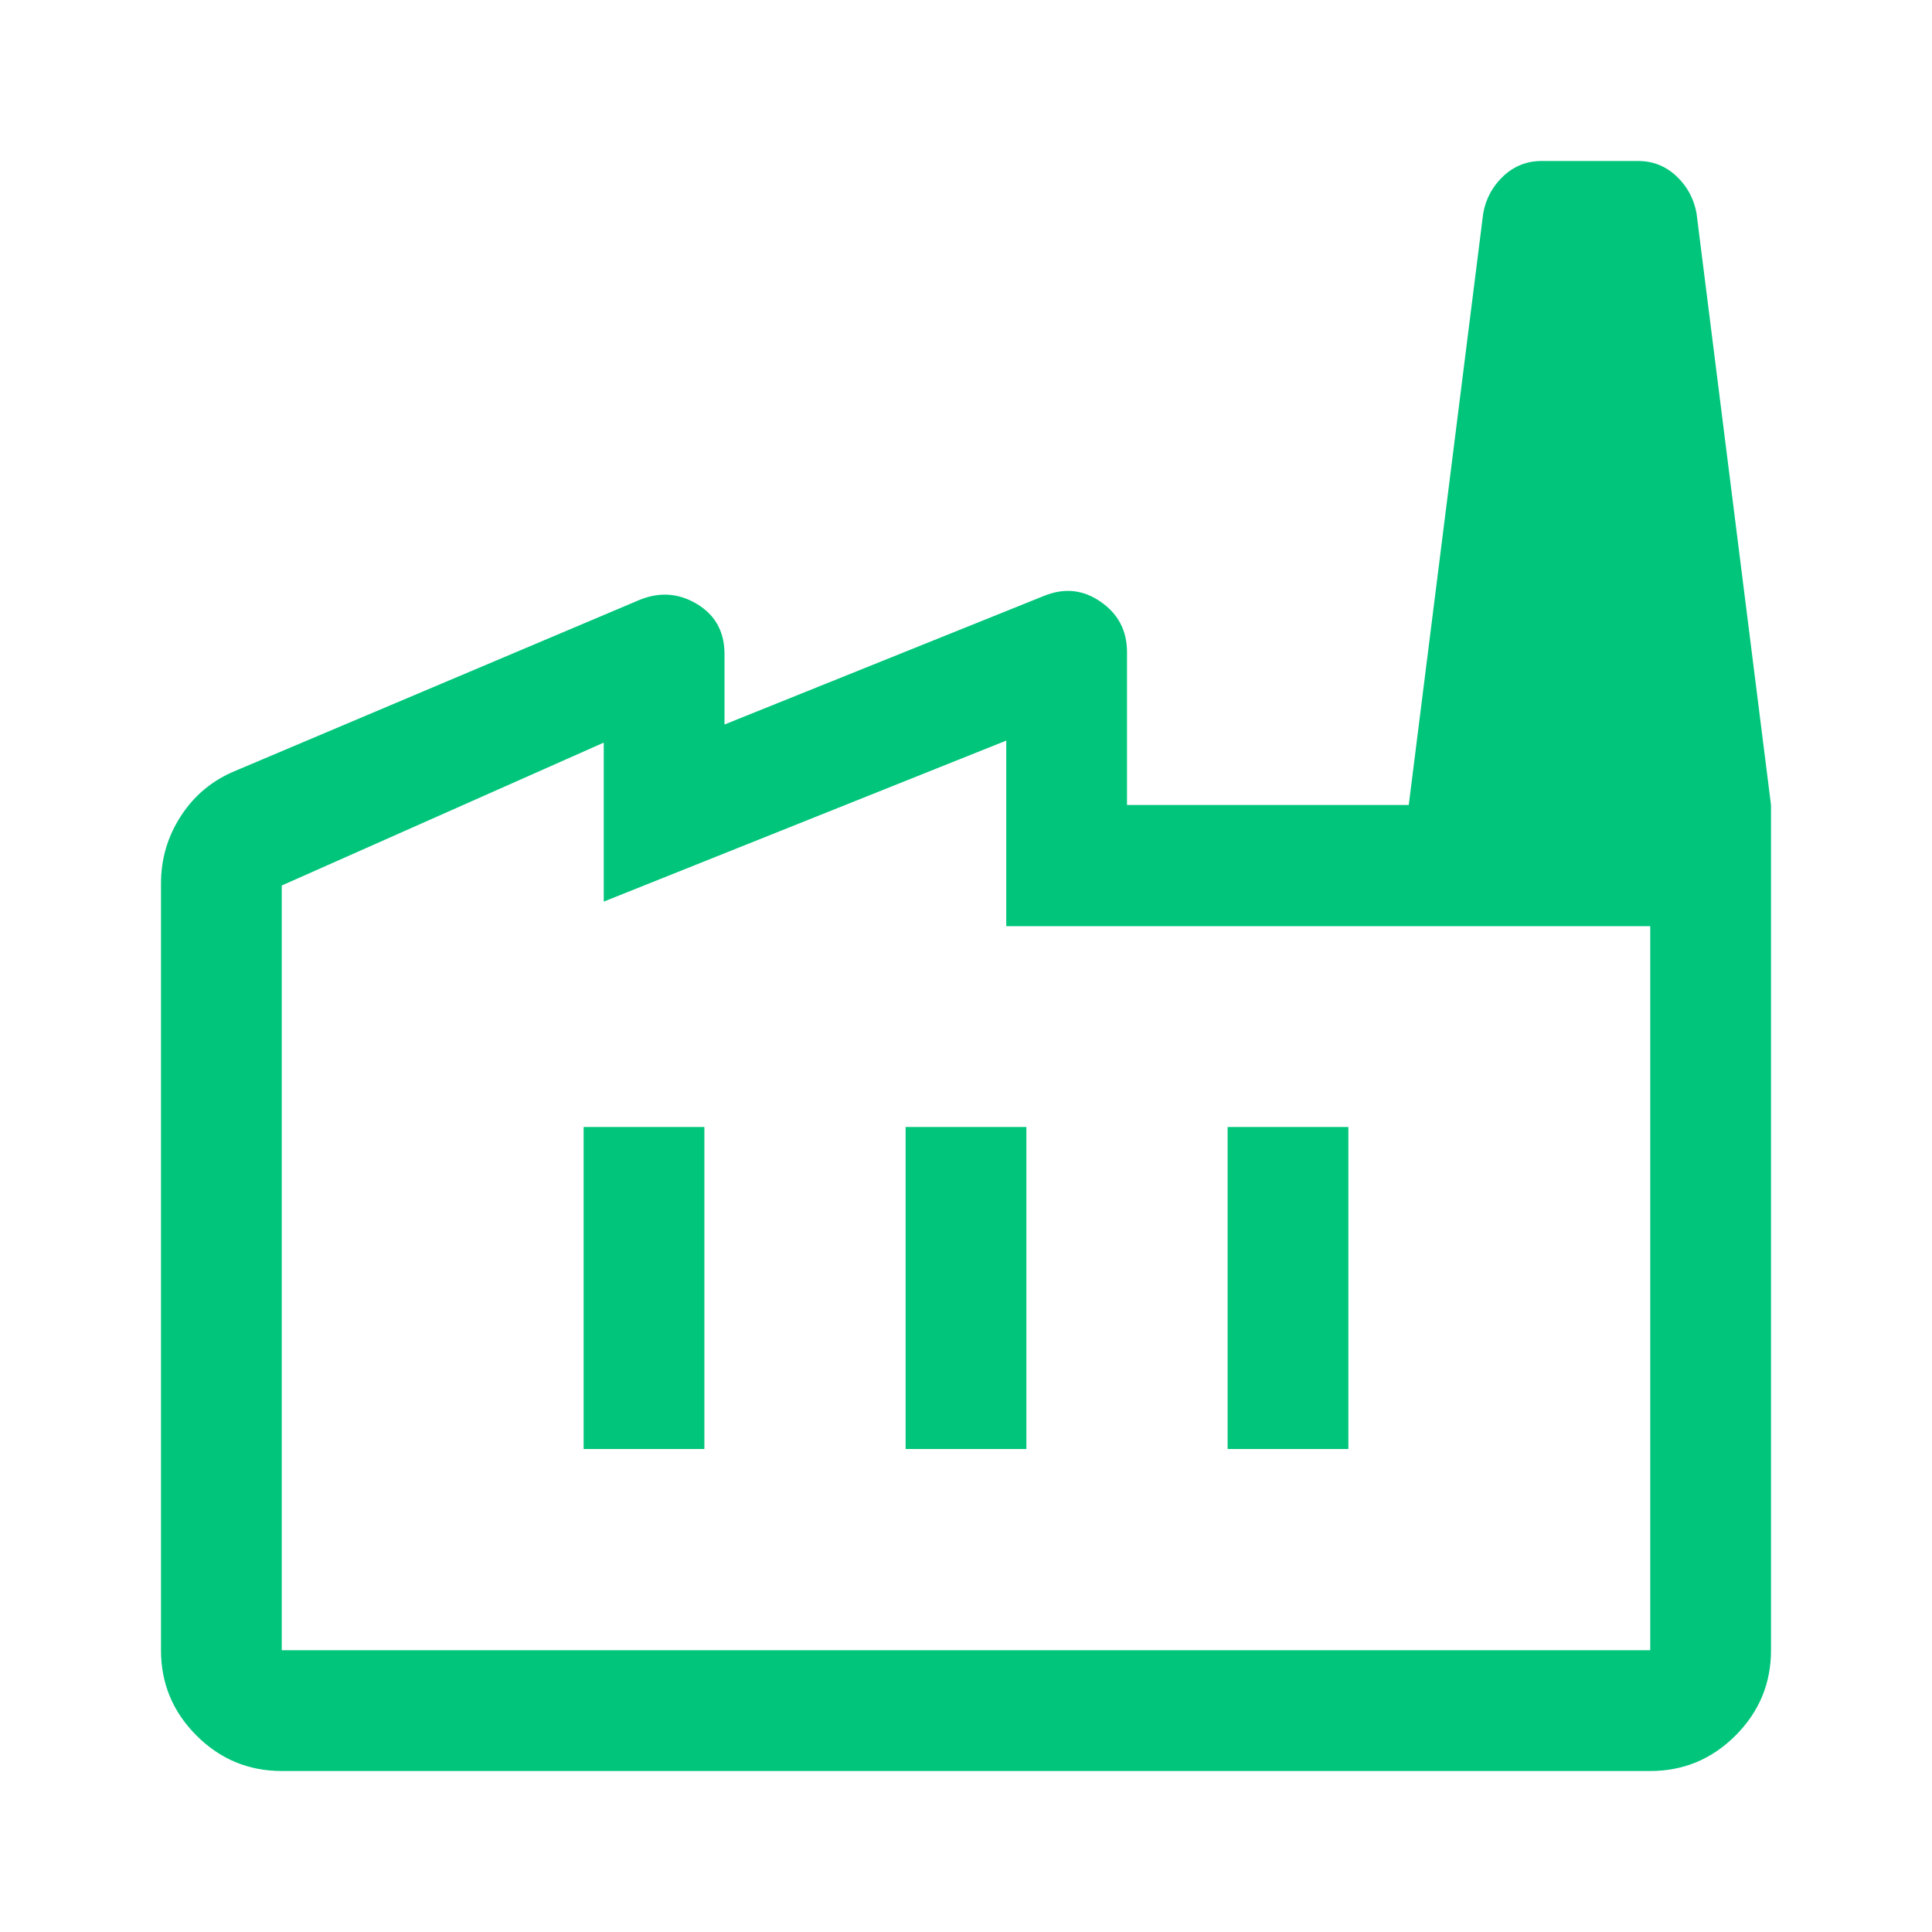 <?xml version="1.0" encoding="UTF-8"?>
<svg xmlns="http://www.w3.org/2000/svg" width="48" height="48" viewBox="0 0 48 48" fill="none">
  <mask id="mask0_3134_1270" style="mask-type:alpha" maskUnits="userSpaceOnUse" x="0" y="0" width="48" height="48">
    <rect width="48" height="48" fill="#D9D9D9"></rect>
  </mask>
  <g mask="url(#mask0_3134_1270)">
    <path d="M7 44C6.175 44 5.469 43.706 4.881 43.118C4.294 42.531 4 41.825 4 41V21.95C4 21.337 4.166 20.776 4.5 20.265C4.833 19.755 5.283 19.383 5.85 19.15L15.9 14.9C16.4 14.7 16.875 14.738 17.325 15.012C17.775 15.287 18 15.7 18 16.25V18L25.95 14.8C26.45 14.6 26.916 14.651 27.35 14.954C27.783 15.255 28 15.671 28 16.2V20H44V41C44 41.825 43.706 42.531 43.119 43.118C42.531 43.706 41.825 44 41 44H7ZM7 41H41V23.01H25V18.4L15 22.4V18.45L7 22V41ZM22.5 36H25.5V28H22.5V36ZM14.5 36H17.5V28H14.5V36ZM30.5 36H33.5V28H30.5V36ZM44 20H35L36.85 5.3C36.916 4.933 37.084 4.625 37.351 4.375C37.619 4.125 37.935 4 38.3 4H40.7C41.065 4 41.381 4.125 41.648 4.375C41.916 4.625 42.083 4.933 42.15 5.3L44 20Z" fill="#00C57B"></path>
  </g>
</svg>
